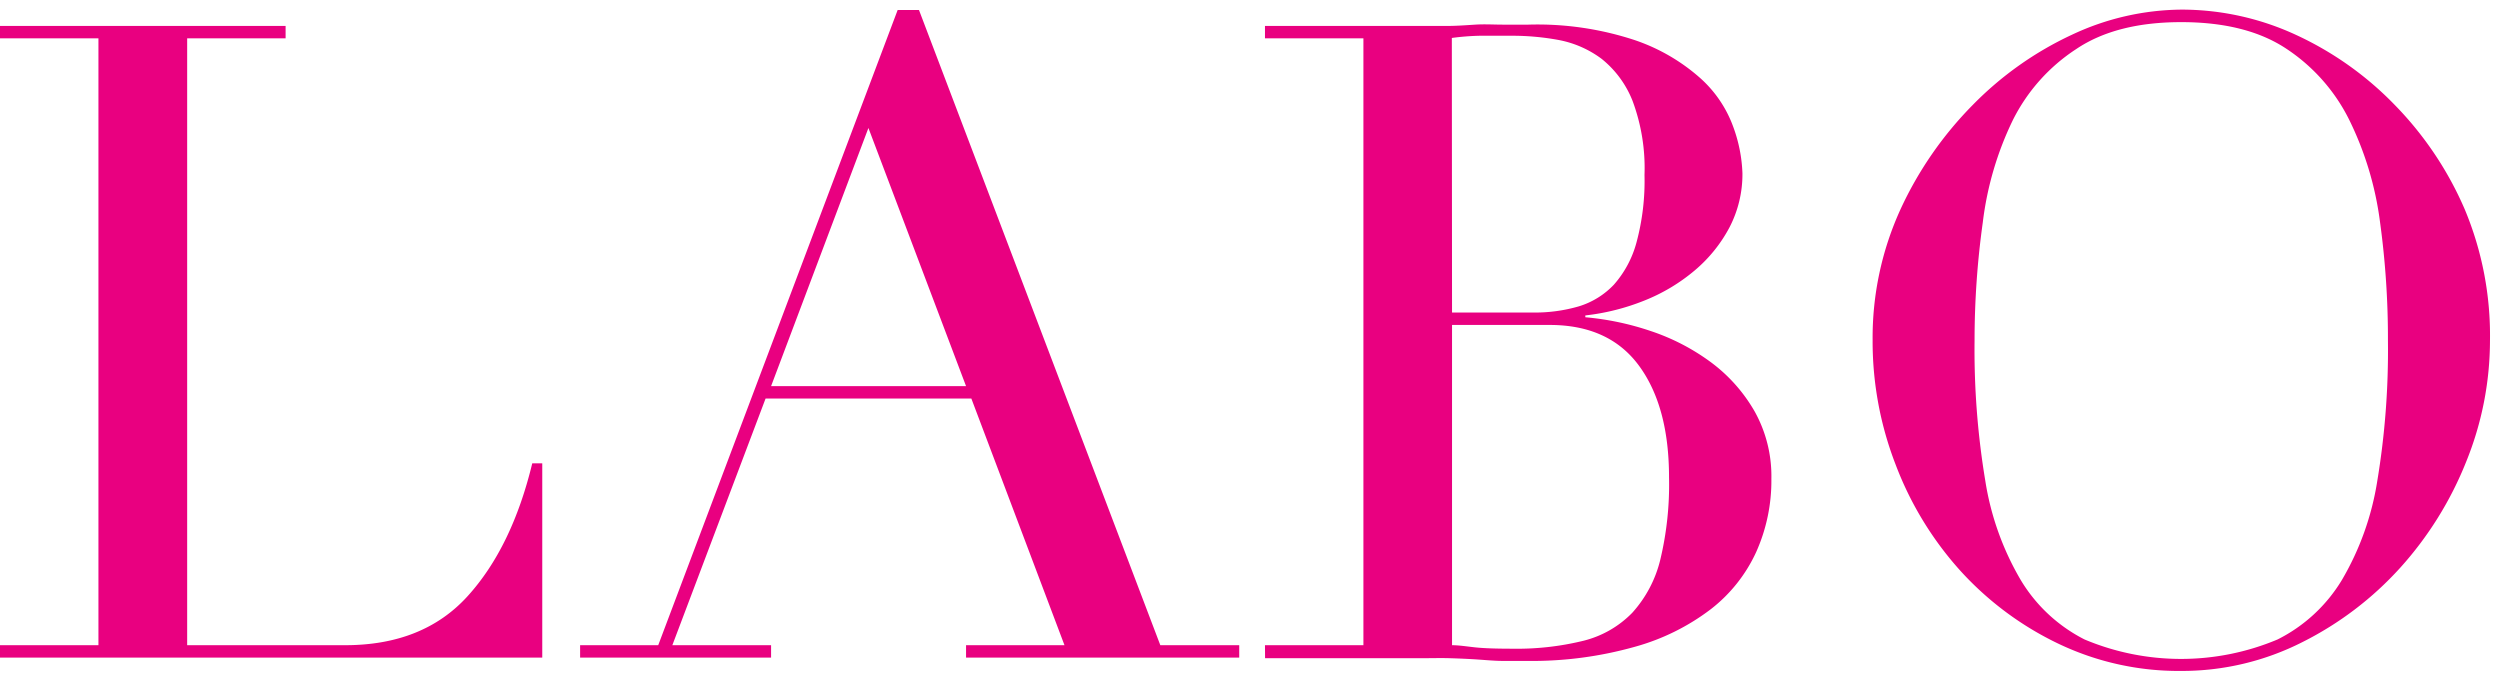<svg id="レイヤー_1" data-name="レイヤー 1" xmlns="http://www.w3.org/2000/svg" width="249.65" height="67.99" viewBox="0 0 249.65 67.99"><defs><style>.cls-1{fill:#e90080}</style></defs><path class="cls-1" d="M0 64.43h9.83V3.83H0V2.59h28.52v1.24h-9.83v60.6h15.77q7.78 0 12.22-4.88t6.47-13.28h1v19.4H0zm57.93 0h7.8L89.64 1h2.13l24.1 63.43h7.88v1.24H96.47v-1.24h9.83L97 39.8H76.45l-9.31 24.63H77v1.24H57.93zm28.79-51.65L77 38.56h19.47zm39.6 51.65h9.83V3.83h-9.83V2.59h18.2c.91 0 1.85-.07 2.79-.13s1.86 0 2.75 0h2.57a31 31 0 0 1 10.63 1.55 19.06 19.06 0 0 1 6.55 3.81 12 12 0 0 1 3.28 4.87 14.92 14.92 0 0 1 .91 4.61 11.51 11.51 0 0 1-1.29 5.4 14.46 14.46 0 0 1-3.47 4.3 18.23 18.23 0 0 1-5 3 22.55 22.55 0 0 1-5.93 1.5v.18a28.05 28.05 0 0 1 6.51 1.37 21.59 21.59 0 0 1 6 3.1 16.05 16.05 0 0 1 4.39 4.92 13.26 13.26 0 0 1 1.68 6.73 17.42 17.42 0 0 1-1.51 7.31 15.24 15.24 0 0 1-4.52 5.71 22.3 22.3 0 0 1-7.61 3.77A37.87 37.87 0 0 1 152.54 66h-2.44c-.8 0-1.64-.08-2.52-.14s-1.8-.1-2.75-.13-2 0-3 0h-15.5zM145 31.21h8.15a15.63 15.63 0 0 0 4.52-.62 8.06 8.06 0 0 0 3.5-2.17 10.46 10.46 0 0 0 2.25-4.21 23.56 23.56 0 0 0 .8-6.73 19.23 19.23 0 0 0-1.19-7.4 10.14 10.14 0 0 0-3.1-4.21A10.38 10.38 0 0 0 155.68 4a25.41 25.41 0 0 0-4.68-.43h-3.23a24.73 24.73 0 0 0-2.79.22zm0 33.22c.71 0 1.49.13 2.35.22s2.08.13 3.67.13a27.81 27.81 0 0 0 7.13-.8 10.25 10.25 0 0 0 4.85-2.79 12.17 12.17 0 0 0 2.79-5.27 32.23 32.23 0 0 0 .88-8.24q0-7.08-3-11.16t-8.95-4.07H145zM187 34a30.84 30.84 0 0 1 2.79-13.11A36.59 36.59 0 0 1 197 10.48a33.83 33.83 0 0 1 9.88-7 26.13 26.13 0 0 1 11-2.52 27.22 27.22 0 0 1 11.39 2.52 32.89 32.89 0 0 1 9.87 7 34.3 34.3 0 0 1 7 10.45A32.65 32.65 0 0 1 248.65 34a32.29 32.29 0 0 1-2.39 12.14 35.3 35.3 0 0 1-6.56 10.54 33.26 33.26 0 0 1-9.78 7.44 26.55 26.55 0 0 1-12.1 2.88 27.86 27.86 0 0 1-12.31-2.74 31.67 31.67 0 0 1-9.79-7.31 33.52 33.52 0 0 1-6.42-10.55A34 34 0 0 1 187 34zm10.18 0a79.64 79.64 0 0 0 1.07 14 28.1 28.1 0 0 0 3.54 9.92 15.72 15.72 0 0 0 6.38 5.94 24.87 24.87 0 0 0 19.26 0 15.72 15.72 0 0 0 6.43-5.94A28.1 28.1 0 0 0 237.4 48a79.72 79.72 0 0 0 1.06-14 85.63 85.63 0 0 0-.79-11.82A32.49 32.49 0 0 0 234.61 12a18.19 18.19 0 0 0-6.29-7.13q-4-2.66-10.5-2.66T207.33 4.9A18.12 18.12 0 0 0 201 12a32.23 32.23 0 0 0-3 10.22 85.61 85.61 0 0 0-.82 11.78z"/></svg>